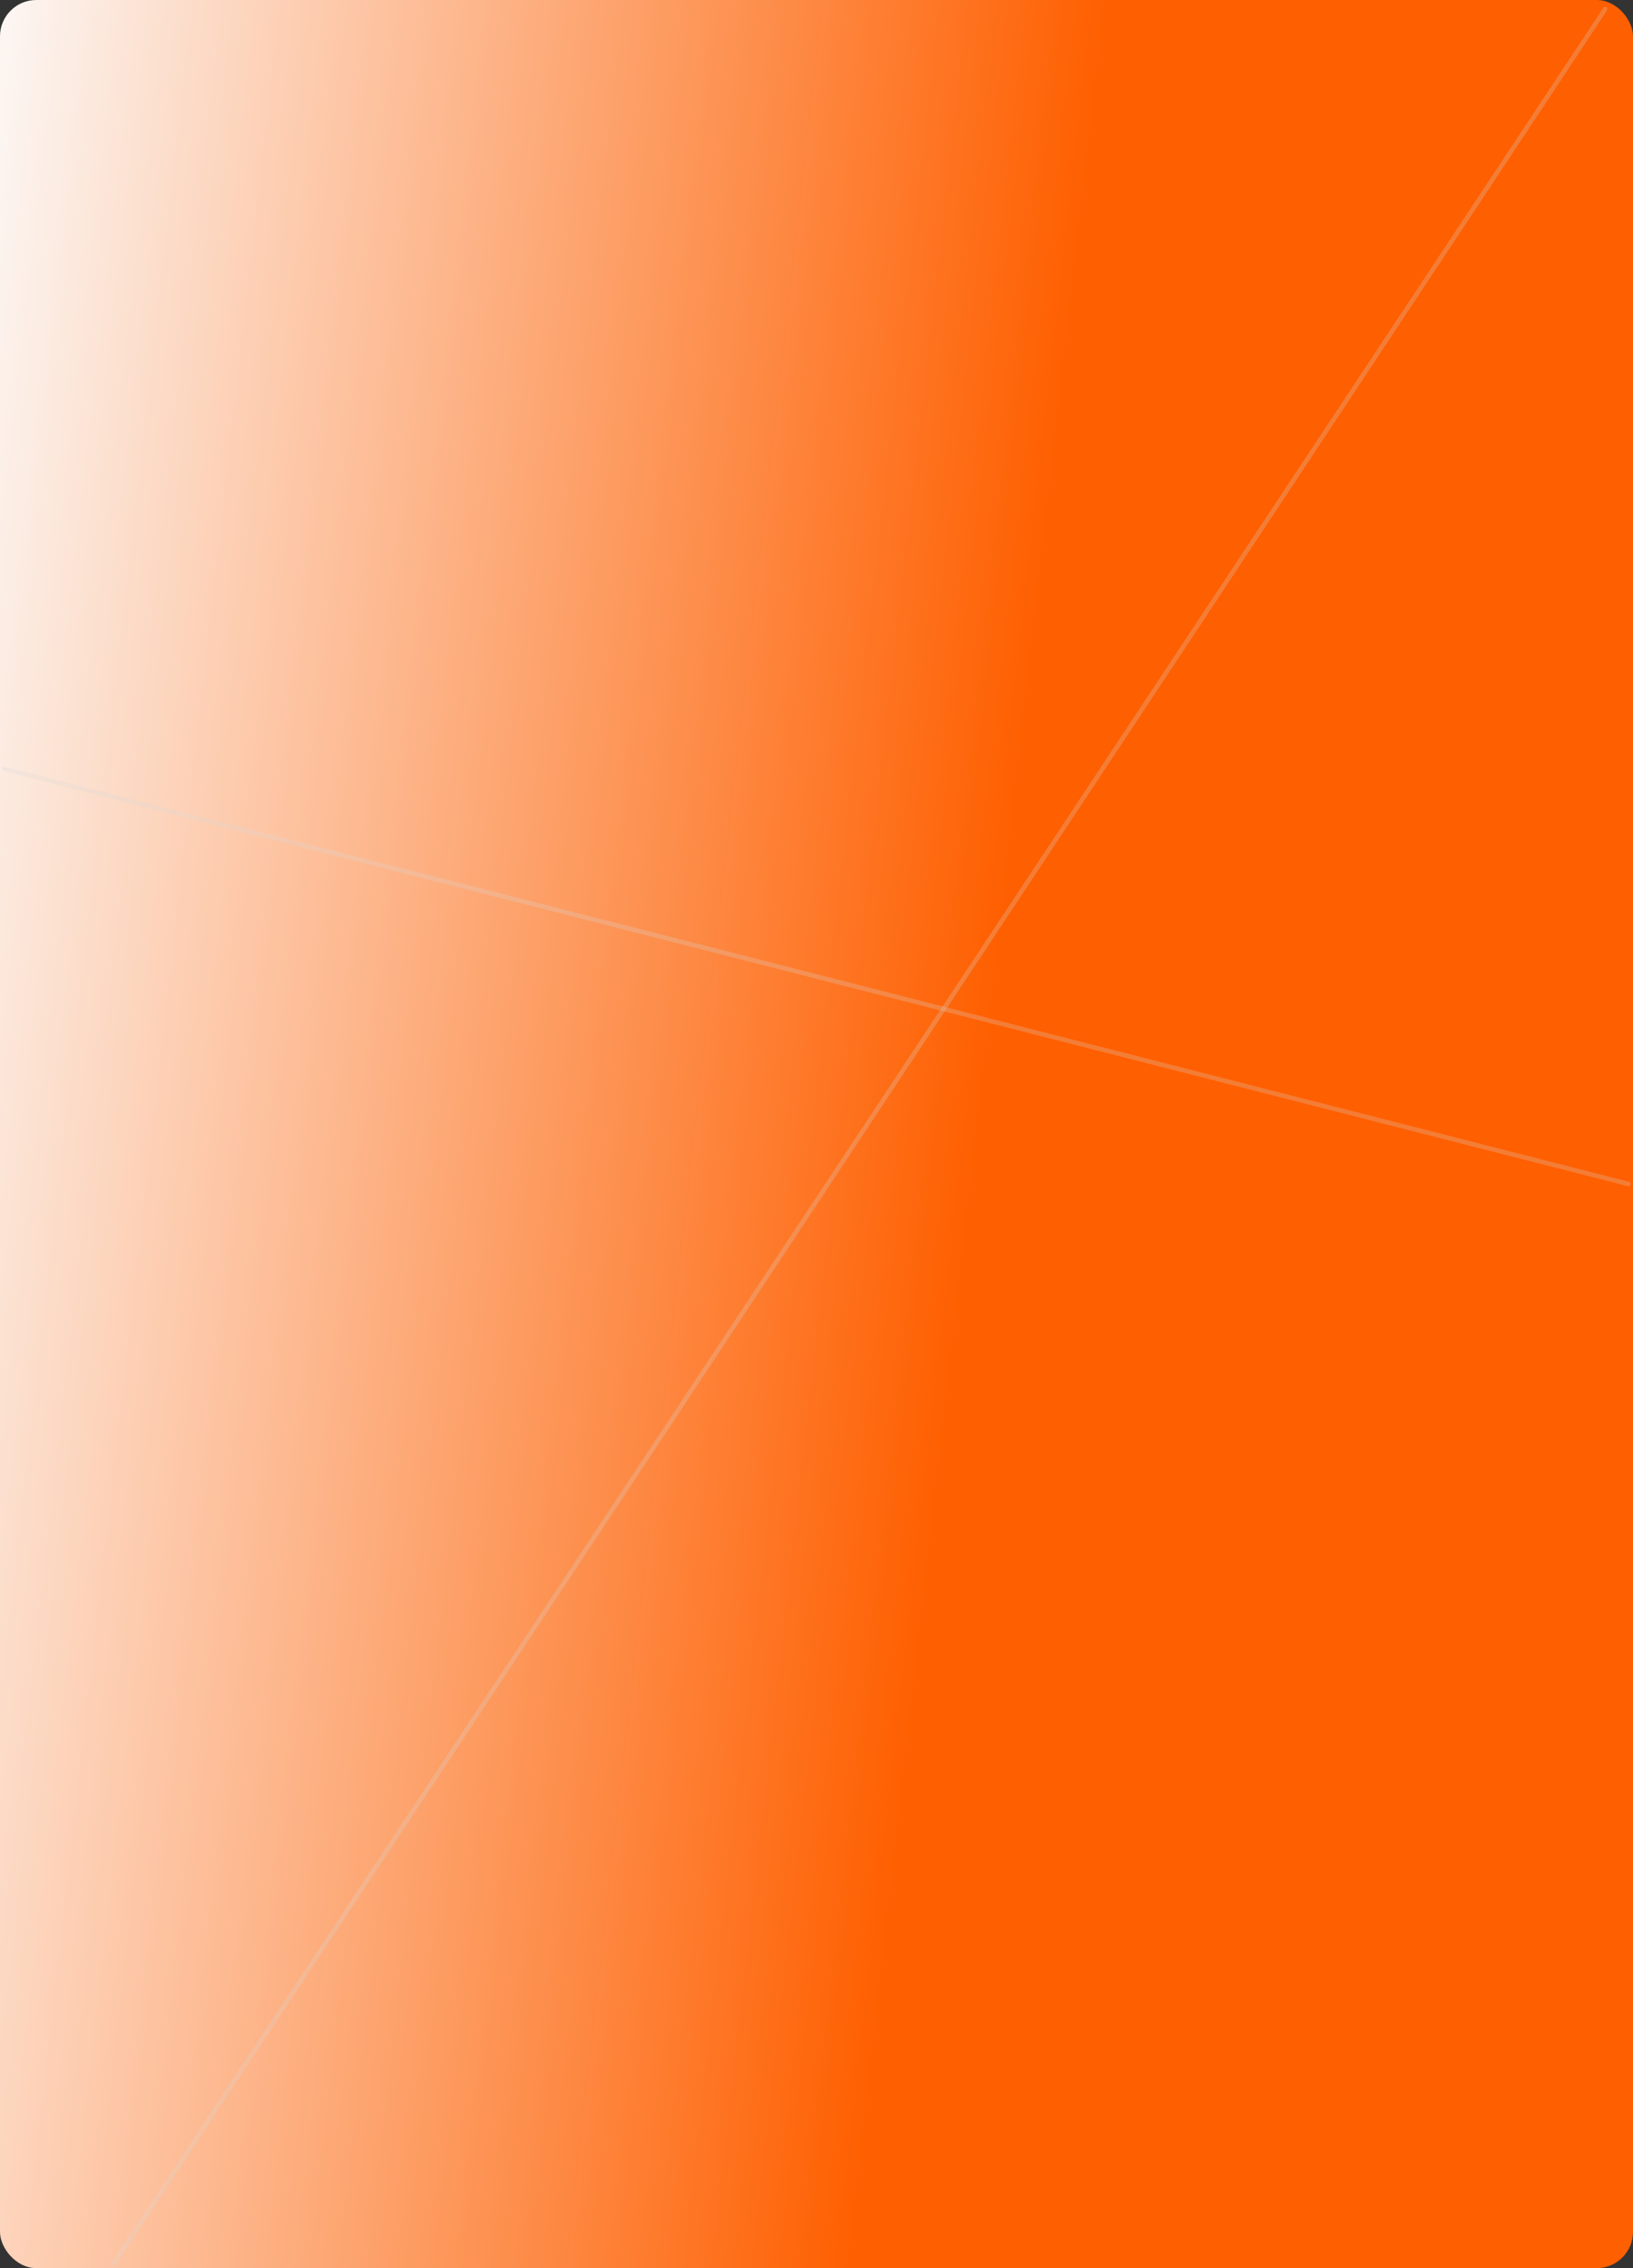 <?xml version="1.0" encoding="UTF-8"?> <svg xmlns="http://www.w3.org/2000/svg" width="360" height="500" viewBox="0 0 360 500" fill="none"><rect x="0" y="0" width="360" height="500" fill="#333333" stroke="none"/><rect width="360" height="500" rx="8" fill="url(#paint0_linear_433_13)"></rect><path d="M25 499L353.875 2" stroke="#D9D9D9" stroke-opacity="0.25" stroke-linecap="round"></path><path d="M1 169.516L359 261" stroke="#D9D9D9" stroke-opacity="0.25" stroke-linecap="round"></path><defs><linearGradient id="paint0_linear_433_13" x1="-18.5" y1="89" x2="387.311" y2="134.976" gradientUnits="userSpaceOnUse"><stop stop-color="#FCFCFC"></stop><stop offset="0.616" stop-color="#FE5F00"></stop></linearGradient></defs></svg> 